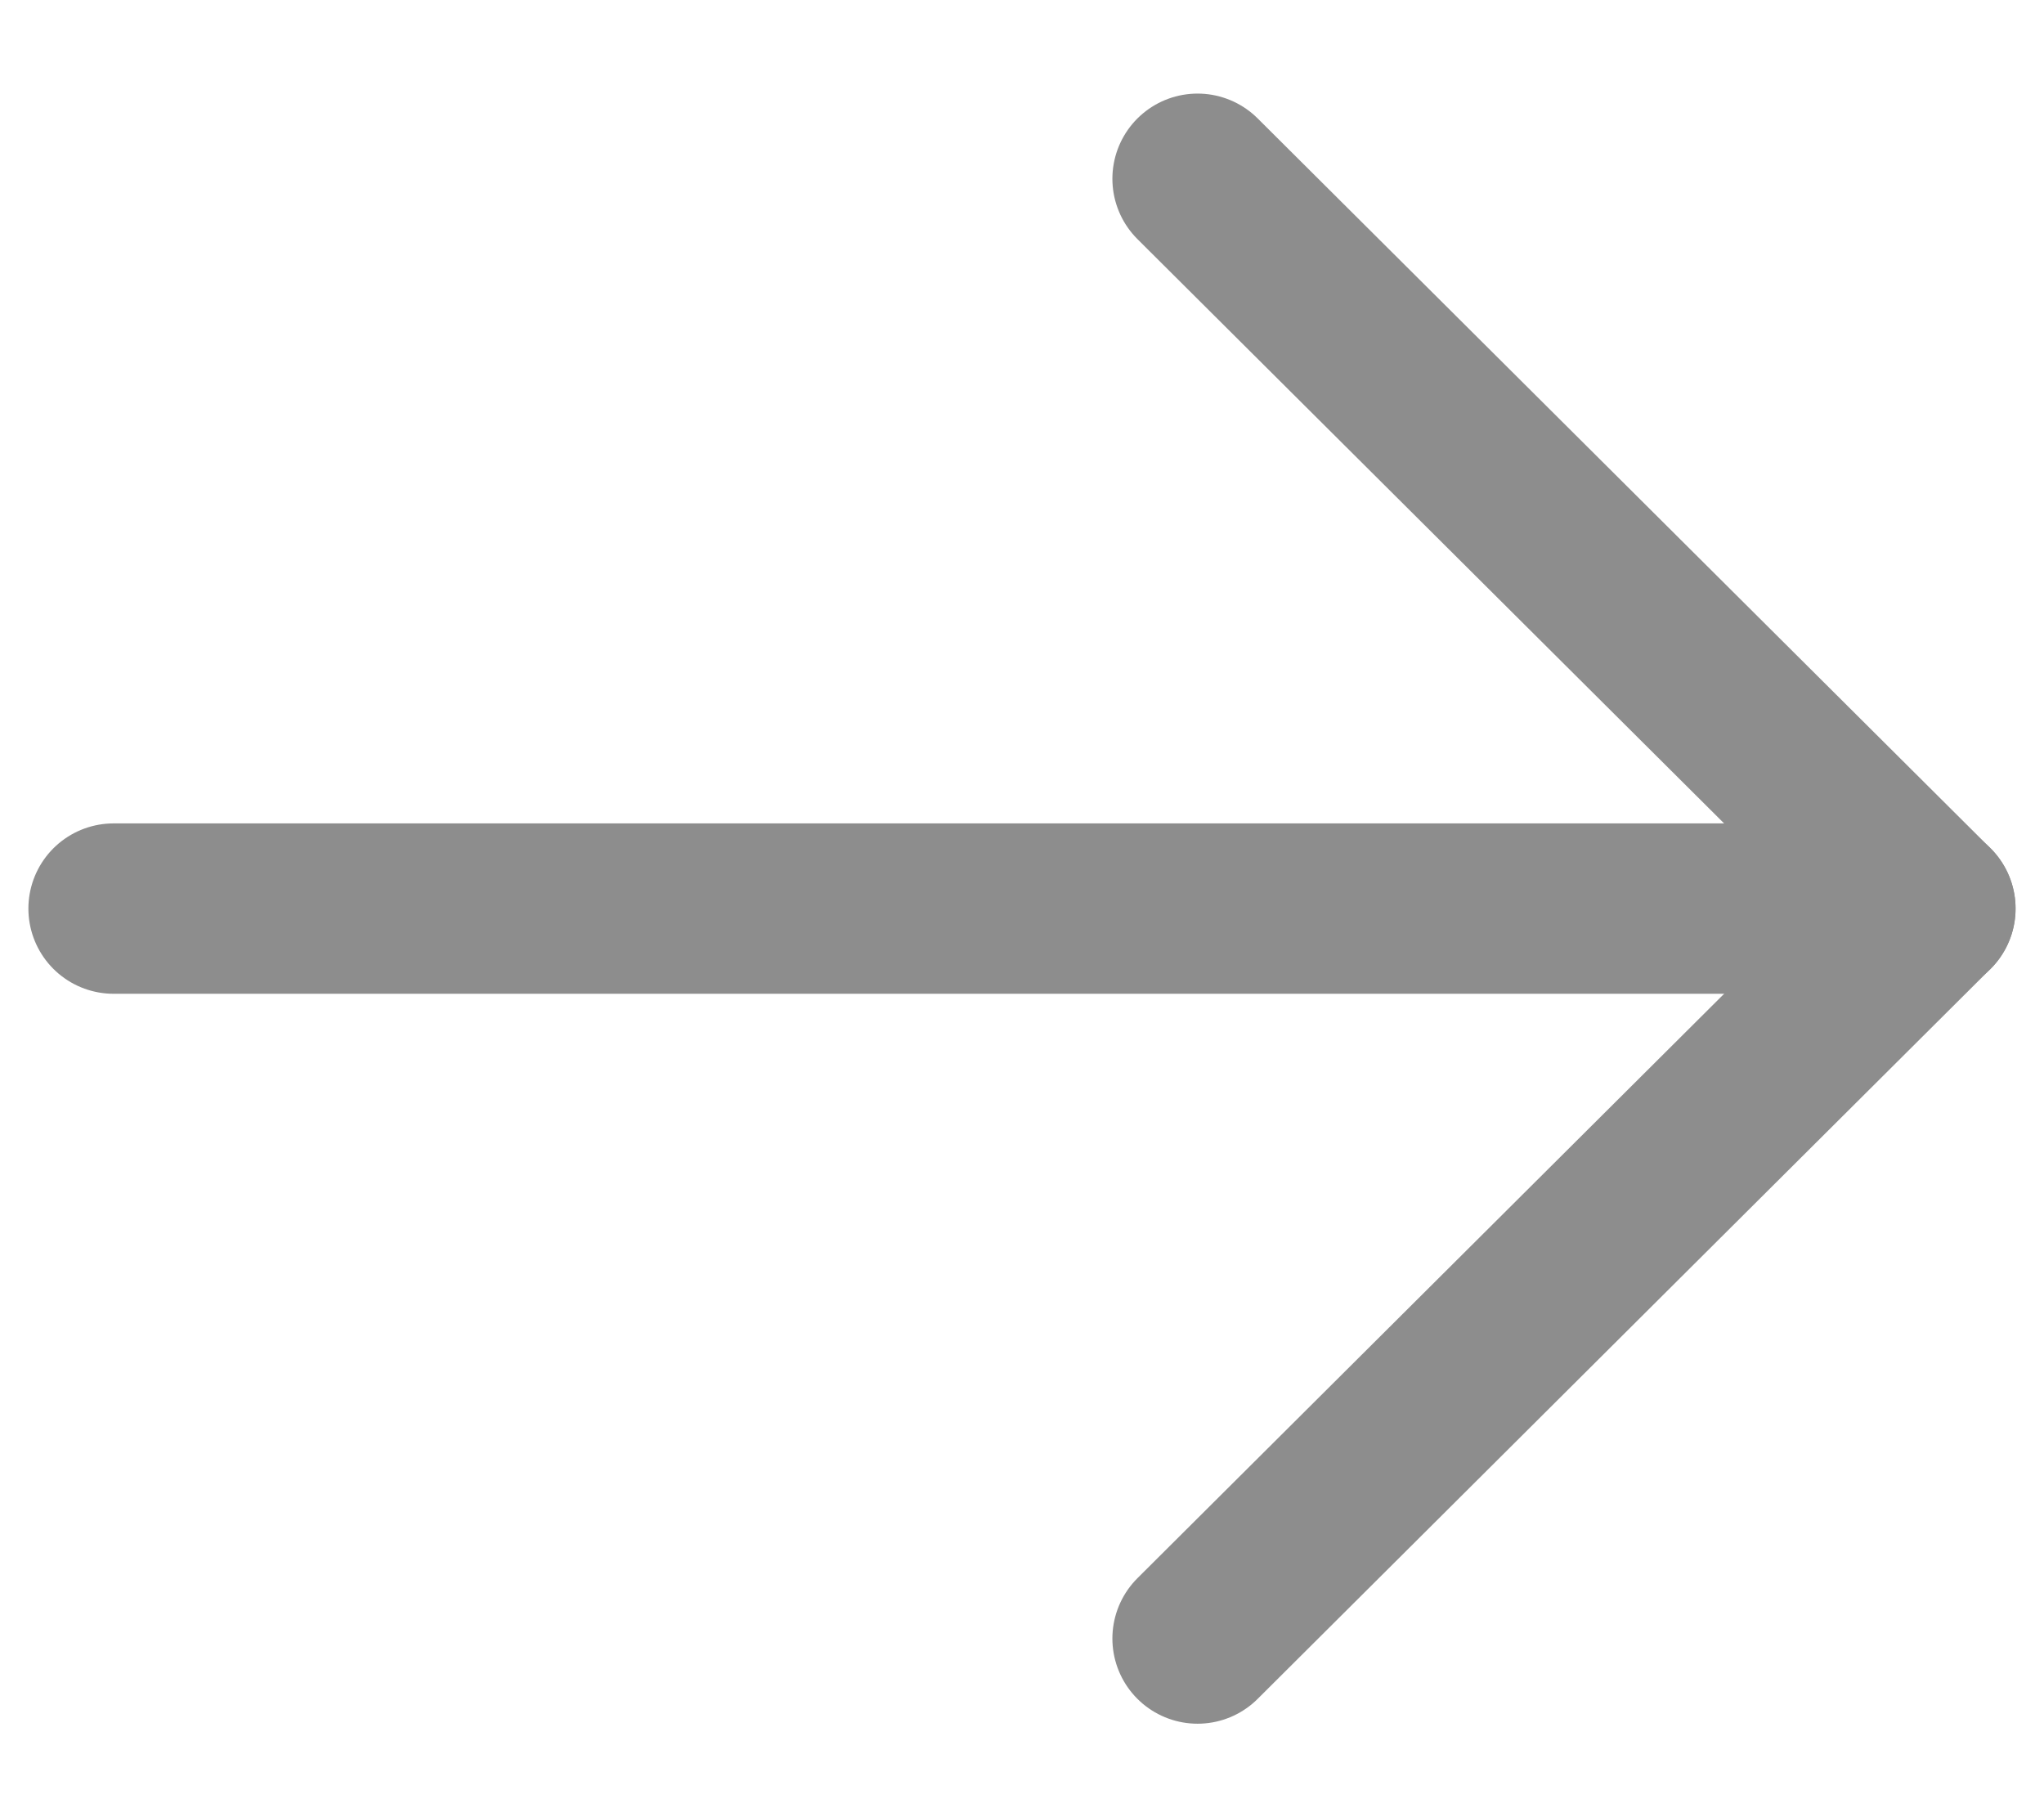 <svg width="18" height="16" viewBox="0 0 18 16" fill="none" xmlns="http://www.w3.org/2000/svg">
<path d="M10.546 1.574L16.999 8L10.546 14.427" stroke="#8D8D8D" stroke-width="1.5" stroke-linecap="round" stroke-linejoin="round"/>
<path d="M17 8H1" stroke="#8D8D8D" stroke-width="1.5" stroke-linecap="round" stroke-linejoin="round"/>
</svg>
